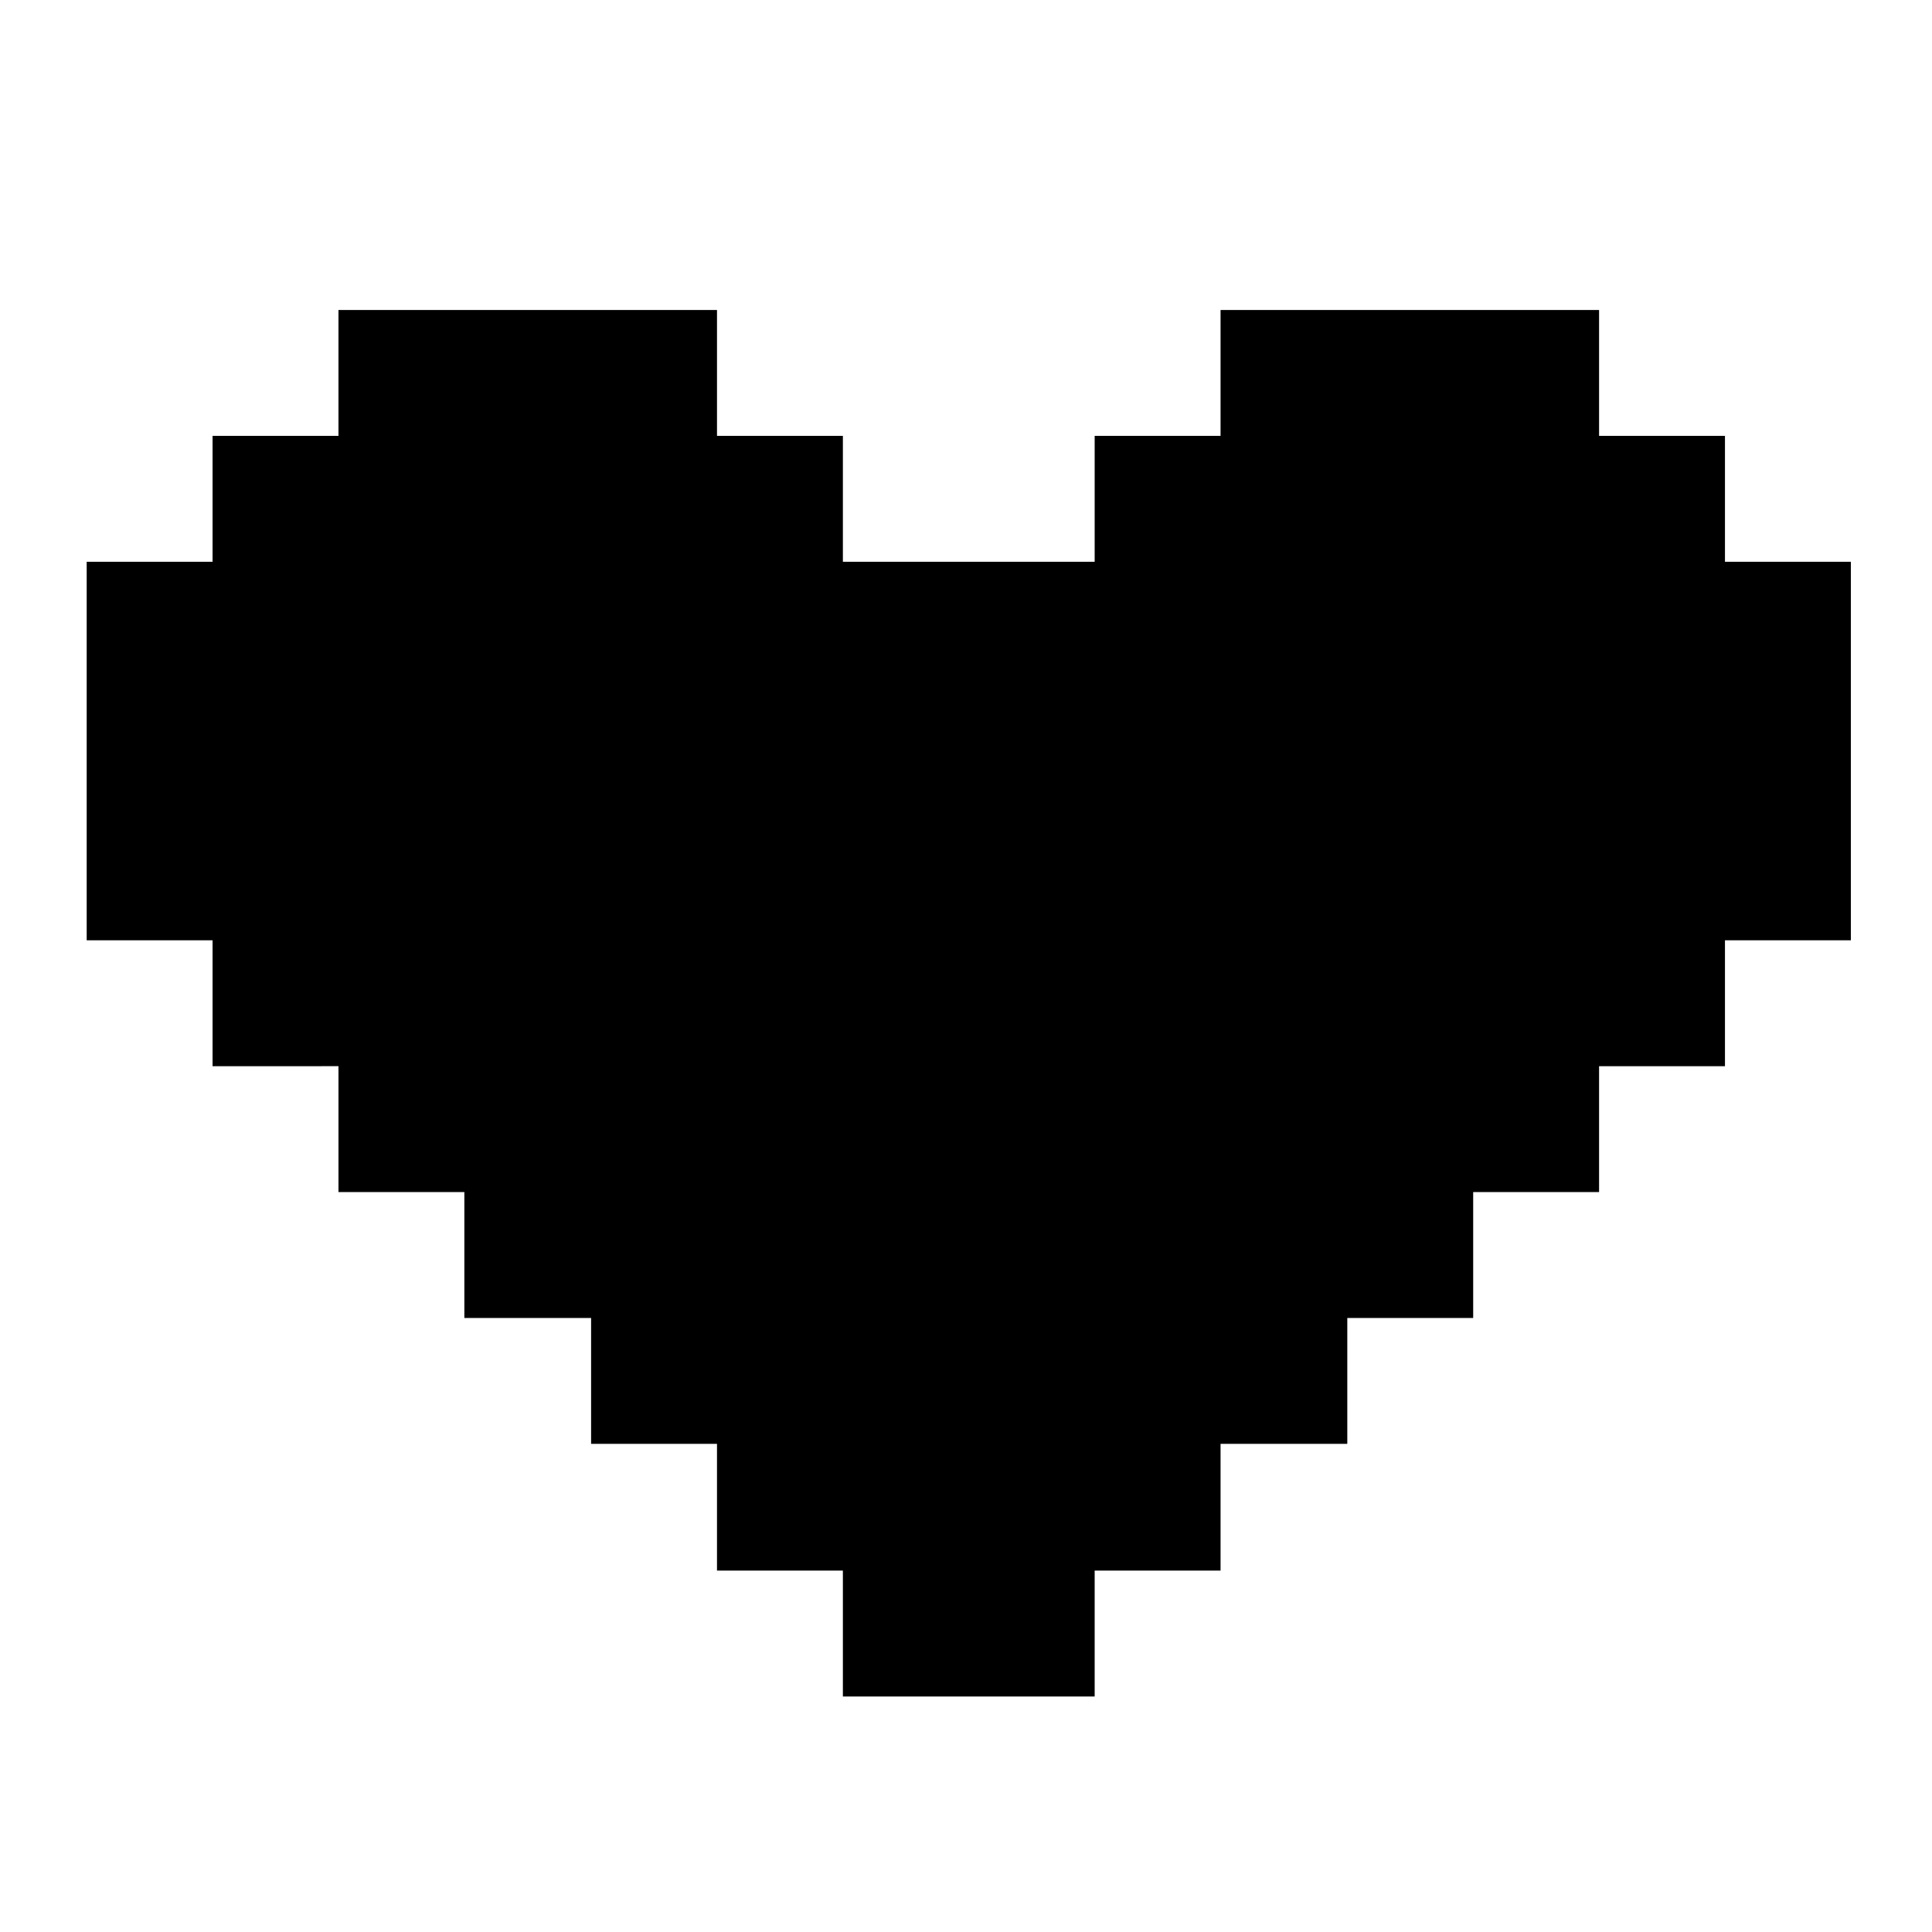 <?xml version="1.0" encoding="iso-8859-1"?>
<!-- Generator: Adobe Illustrator 24.0.2, SVG Export Plug-In . SVG Version: 6.00 Build 0)  -->
<svg version="1.1" id="&#x30EC;&#x30A4;&#x30E4;&#x30FC;_1"
	 xmlns="http://www.w3.org/2000/svg" xmlns:xlink="http://www.w3.org/1999/xlink" x="0px" y="0px" viewBox="0 0 500 500"
	 style="enable-background:new 0 0 500 500;" xml:space="preserve">
<path d="M87.599,80.221h97.959v32.581h32.58v32.581h65.161v-32.581h32.581V80.221h97.959v32.581h32.58v32.581H479v97.964h-32.581
	v32.581h-32.58v32.581h-32.581v32.581h-32.58v32.581h-32.799v32.799h-32.581v32.581h-65.161v-32.581h-32.58V373.67h-32.581v-32.581
	h-32.799v-32.581h-32.58v-32.581H55.014v-32.581h-32.58v-97.964h32.58v-32.581h32.581V80.221H87.599z"/>
</svg>
